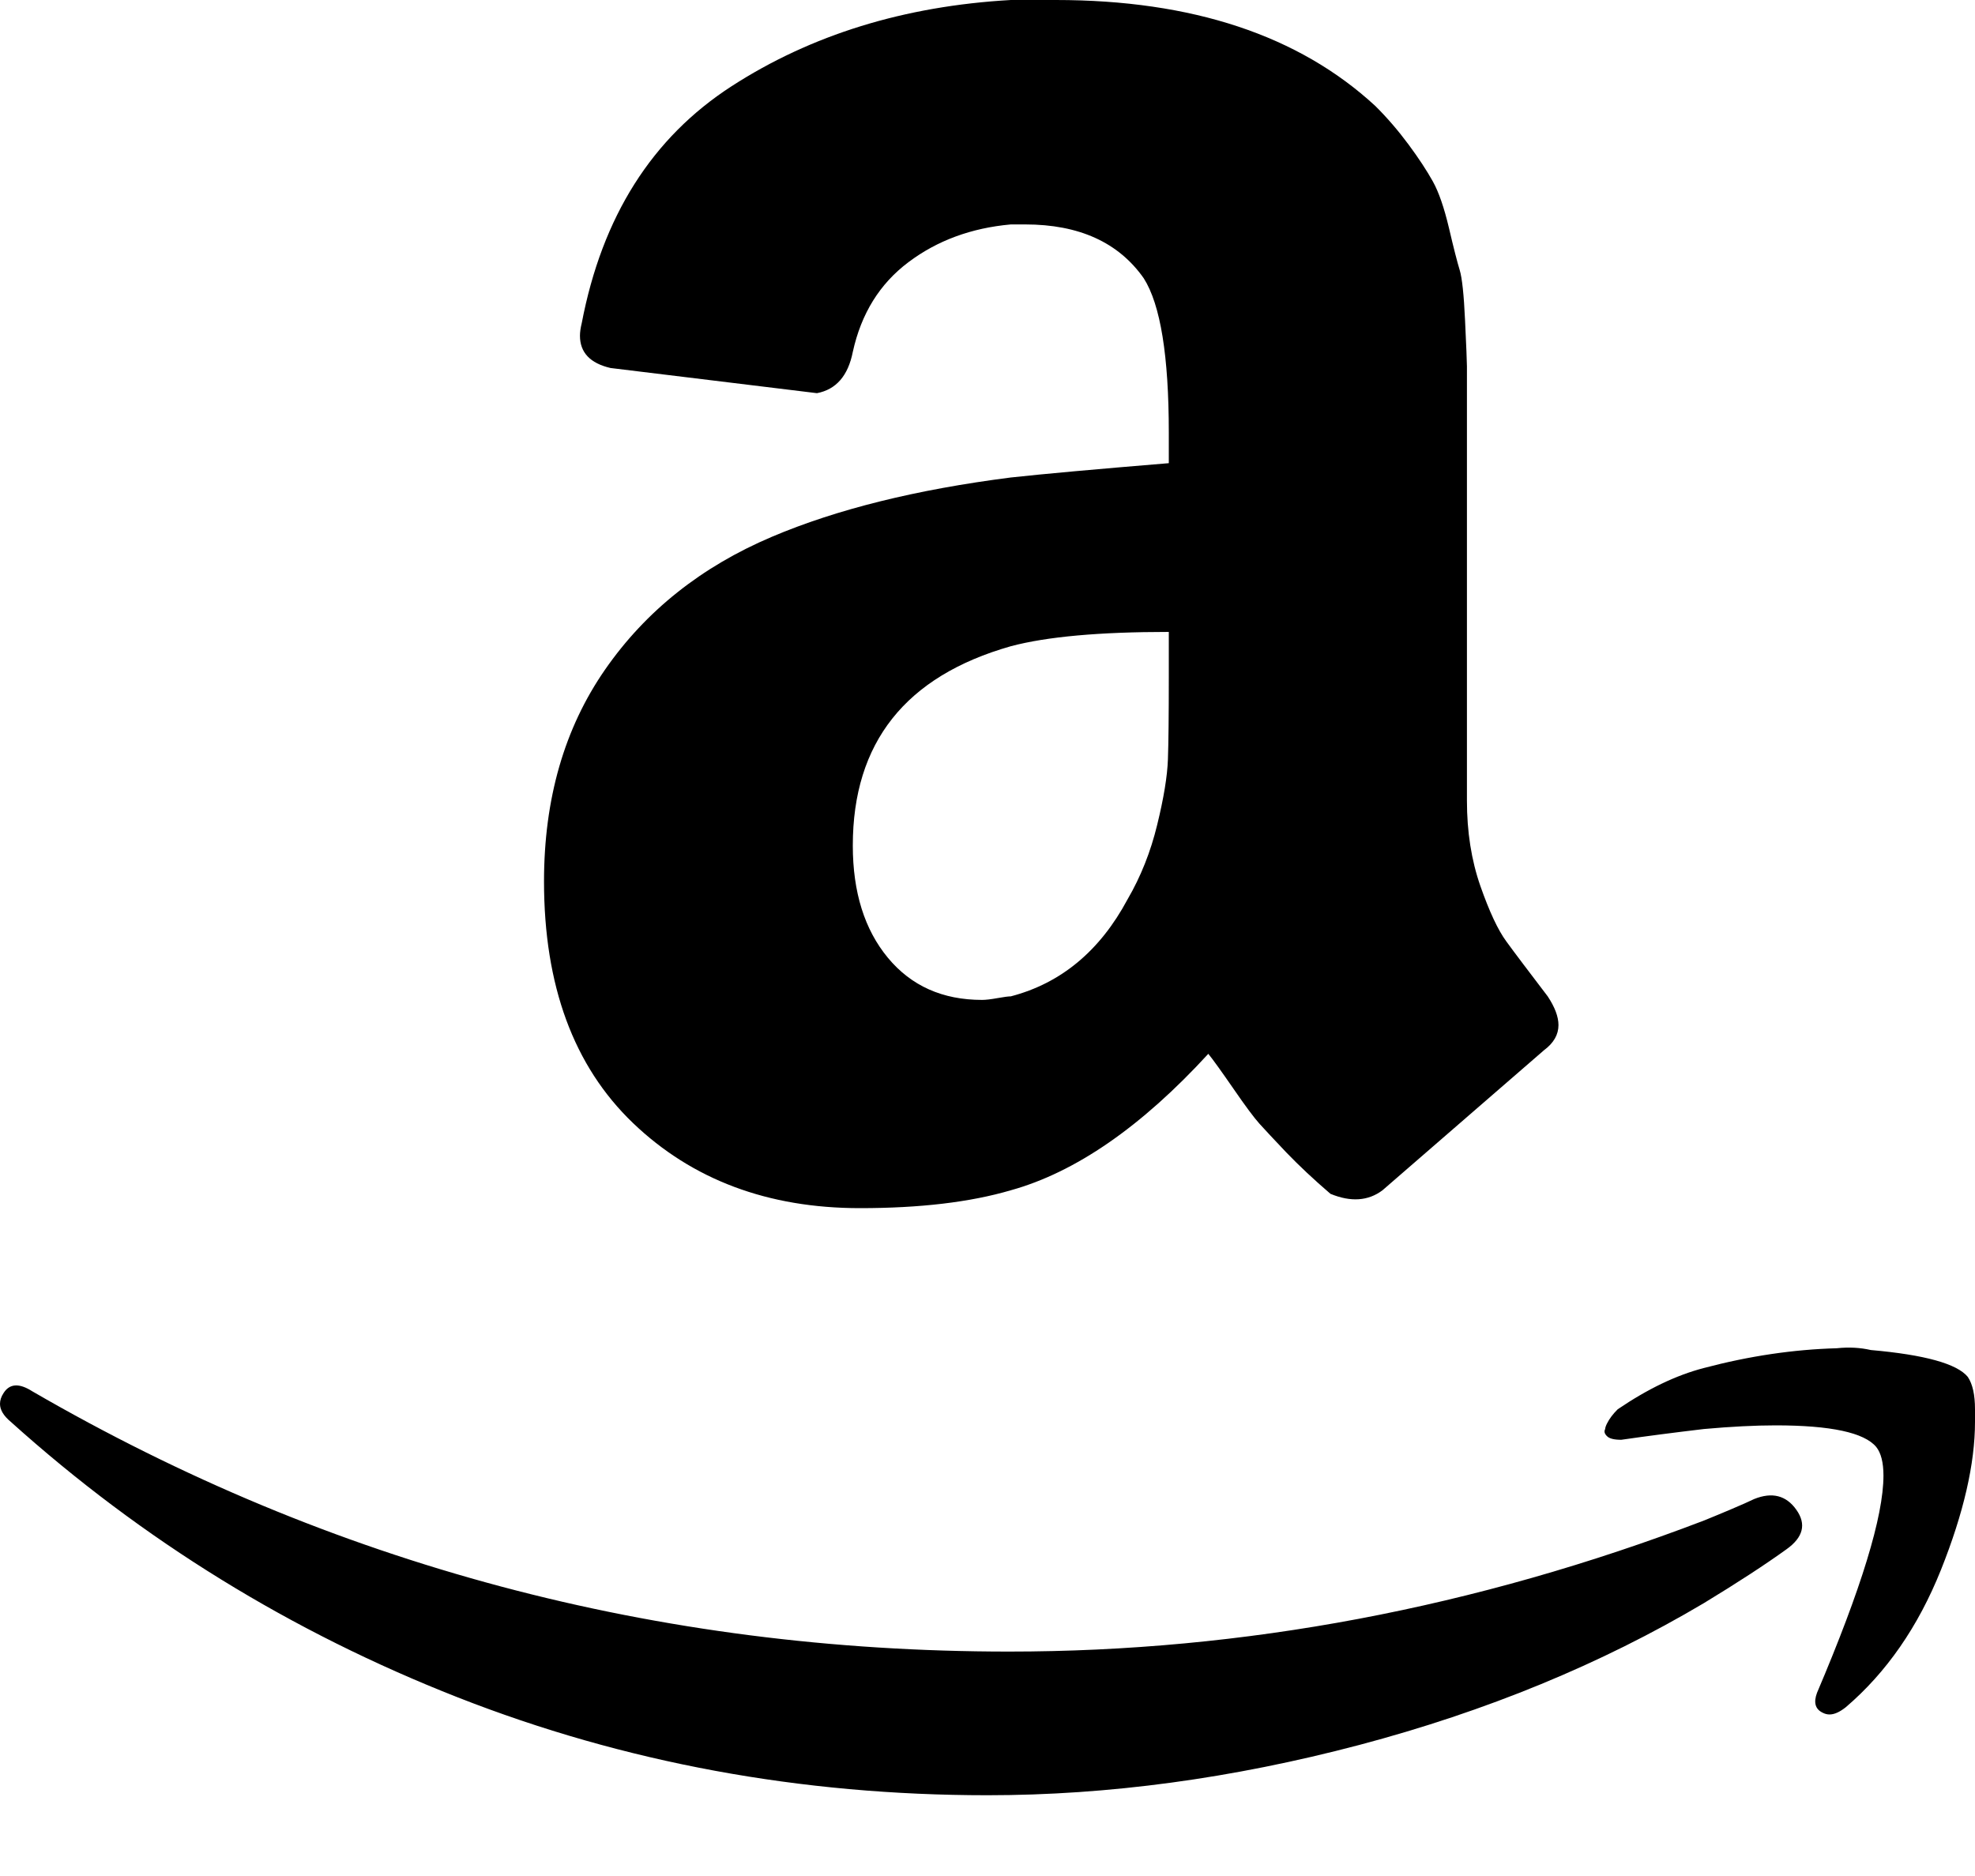 <?xml version="1.0" encoding="UTF-8"?>
<svg width="20px" height="19px" viewBox="0 0 20 19" version="1.1" xmlns="http://www.w3.org/2000/svg" xmlns:xlink="http://www.w3.org/1999/xlink">
    <title>Shape</title>
    <g id="Page-1" stroke="none" stroke-width="1" fill="none" fill-rule="evenodd">
        <g id="Revised-Media:-Blog-Article" transform="translate(-866, -3310)" fill="#000000" fill-rule="nonzero">
            <g id="music:-featured-album" transform="translate(0, 2831)">
                <g id="right" transform="translate(854, 273)">
                    <g id="col-icons" transform="translate(12, 8)">
                        <path d="M0.036,212.109 C0.097,212.012 0.194,212.006 0.327,212.091 C3.358,213.848 6.655,214.727 10.218,214.727 C12.594,214.727 14.939,214.285 17.255,213.4 C17.315,213.376 17.403,213.339 17.518,213.291 C17.633,213.242 17.715,213.206 17.764,213.182 C17.945,213.109 18.088,213.145 18.191,213.291 C18.294,213.436 18.261,213.57 18.091,213.691 C17.873,213.848 17.594,214.03 17.255,214.236 C16.212,214.855 15.048,215.333 13.764,215.673 C12.479,216.012 11.224,216.182 10,216.182 C8.109,216.182 6.321,215.852 4.636,215.191 C2.952,214.53 1.442,213.6 0.109,212.4 C0.036,212.339 0,212.279 0,212.218 C0,212.182 0.012,212.145 0.036,212.109 Z M5.509,206.927 C5.509,206.091 5.715,205.376 6.127,204.782 C6.539,204.188 7.103,203.739 7.818,203.436 C8.473,203.158 9.279,202.958 10.236,202.836 C10.564,202.8 11.097,202.752 11.836,202.691 L11.836,202.382 C11.836,201.606 11.752,201.085 11.582,200.818 C11.327,200.455 10.927,200.273 10.382,200.273 L10.236,200.273 C9.836,200.309 9.491,200.436 9.2,200.655 C8.909,200.873 8.721,201.176 8.636,201.564 C8.588,201.806 8.467,201.945 8.273,201.982 L6.182,201.727 C5.976,201.679 5.873,201.57 5.873,201.4 C5.873,201.364 5.879,201.321 5.891,201.273 C6.097,200.194 6.603,199.394 7.409,198.873 C8.215,198.352 9.158,198.061 10.236,198 L10.691,198 C12.073,198 13.152,198.358 13.927,199.073 C14.049,199.194 14.161,199.325 14.264,199.464 C14.367,199.603 14.448,199.727 14.509,199.836 C14.57,199.945 14.624,200.103 14.673,200.309 C14.721,200.515 14.758,200.658 14.782,200.736 C14.806,200.815 14.824,200.985 14.836,201.245 C14.848,201.506 14.855,201.661 14.855,201.709 L14.855,206.109 C14.855,206.424 14.9,206.712 14.991,206.973 C15.082,207.233 15.17,207.421 15.255,207.536 C15.339,207.652 15.479,207.836 15.673,208.091 C15.745,208.2 15.782,208.297 15.782,208.382 C15.782,208.479 15.733,208.564 15.636,208.636 C14.63,209.509 14.085,209.982 14,210.055 C13.855,210.164 13.679,210.176 13.473,210.091 C13.303,209.945 13.155,209.806 13.027,209.673 C12.9,209.539 12.809,209.442 12.755,209.382 C12.7,209.321 12.612,209.203 12.491,209.027 C12.37,208.852 12.285,208.733 12.236,208.673 C11.558,209.412 10.891,209.873 10.236,210.055 C9.824,210.176 9.315,210.236 8.709,210.236 C7.776,210.236 7.009,209.948 6.409,209.373 C5.809,208.797 5.509,207.982 5.509,206.927 Z M8.636,206.564 C8.636,207.036 8.755,207.415 8.991,207.7 C9.227,207.985 9.545,208.127 9.945,208.127 C9.982,208.127 10.033,208.121 10.1,208.109 C10.167,208.097 10.212,208.091 10.236,208.091 C10.745,207.958 11.139,207.63 11.418,207.109 C11.552,206.879 11.652,206.627 11.718,206.355 C11.785,206.082 11.821,205.861 11.827,205.691 C11.833,205.521 11.836,205.242 11.836,204.855 L11.836,204.4 C11.133,204.4 10.6,204.448 10.236,204.545 C9.17,204.848 8.636,205.521 8.636,206.564 Z M16.273,212.418 C16.297,212.37 16.333,212.321 16.382,212.273 C16.685,212.067 16.976,211.927 17.255,211.855 C17.715,211.733 18.164,211.667 18.6,211.655 C18.721,211.642 18.836,211.648 18.945,211.673 C19.491,211.721 19.818,211.812 19.927,211.945 C19.976,212.018 20,212.127 20,212.273 L20,212.4 C20,212.824 19.885,213.324 19.655,213.9 C19.424,214.476 19.103,214.939 18.691,215.291 C18.63,215.339 18.576,215.364 18.527,215.364 C18.503,215.364 18.479,215.358 18.455,215.345 C18.382,215.309 18.364,215.242 18.4,215.145 C18.848,214.091 19.073,213.358 19.073,212.945 C19.073,212.812 19.048,212.715 19,212.655 C18.879,212.509 18.539,212.436 17.982,212.436 C17.776,212.436 17.533,212.448 17.255,212.473 C16.952,212.509 16.673,212.545 16.418,212.582 C16.345,212.582 16.297,212.57 16.273,212.545 C16.248,212.521 16.242,212.497 16.255,212.473 C16.255,212.461 16.261,212.442 16.273,212.418 Z" id="Shape"></path>
                    </g>
                </g>
            </g>
        </g>
    </g>
</svg>